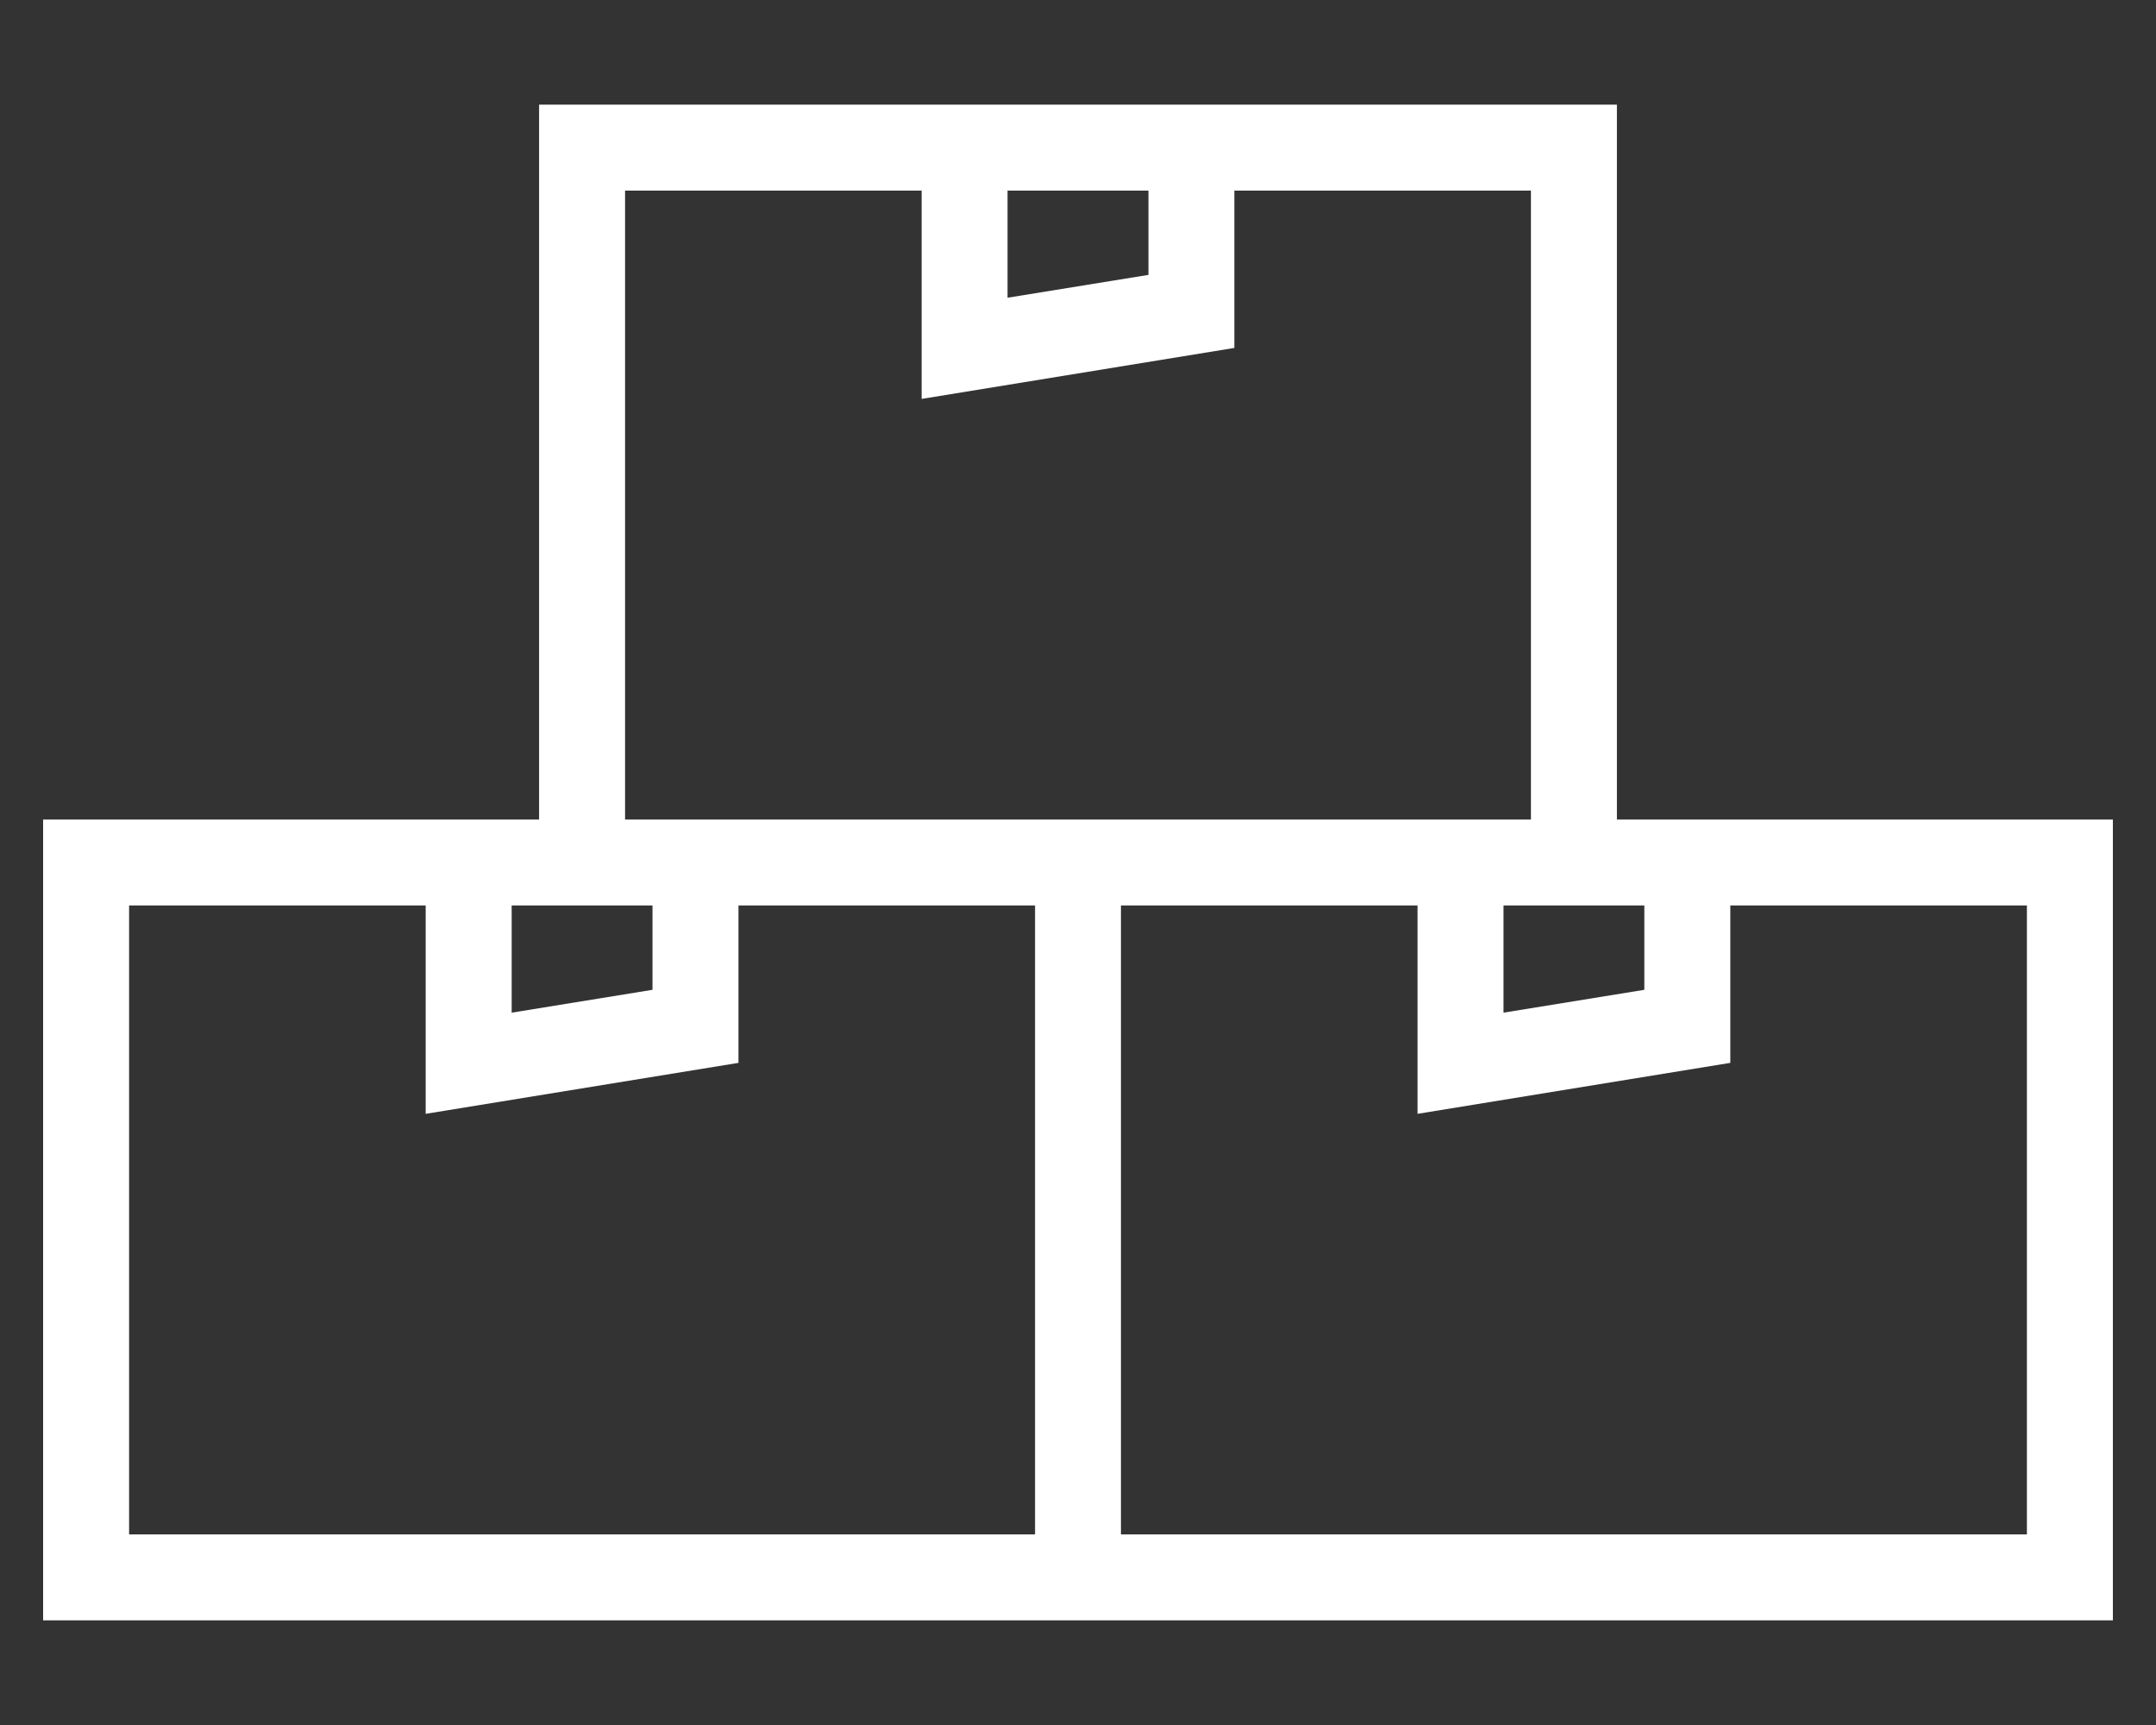 <svg width="25" height="20" viewBox="0 0 25 20" fill="none" xmlns="http://www.w3.org/2000/svg">
<rect x="0" y="0" width="25" height="20" fill="#333333" stroke="none"/>
<g clip-path="url(#clip0_3:11217)">
<path d="M18.749 9.502V1.213H6.251V9.502H0.5V18.787H12.002H12.998H24.5V9.502H18.749ZM19.067 10.498V11.476L17.434 11.741V10.498H18.749H19.067ZM11.683 2.21H13.317V3.187L11.683 3.452V2.21ZM7.248 2.21H10.687V4.625L14.313 4.034V2.21H17.752V9.502H12.998H12.002H7.248V2.21ZM7.566 10.498V11.476L5.933 11.741V10.498H6.251H7.566ZM12.002 17.79H1.497V10.498H4.936V12.914L8.563 12.323V10.498H12.002V17.79ZM23.503 17.79H12.998V10.498H16.437V12.914L20.064 12.323V10.498H23.503V17.79Z" fill="white"/>
</g>
<defs>
<clipPath id="clip0_3:11217">
<rect width="24" height="17.574" fill="white" transform="translate(0.5 1.213)"/>
</clipPath>
</defs>
</svg>
